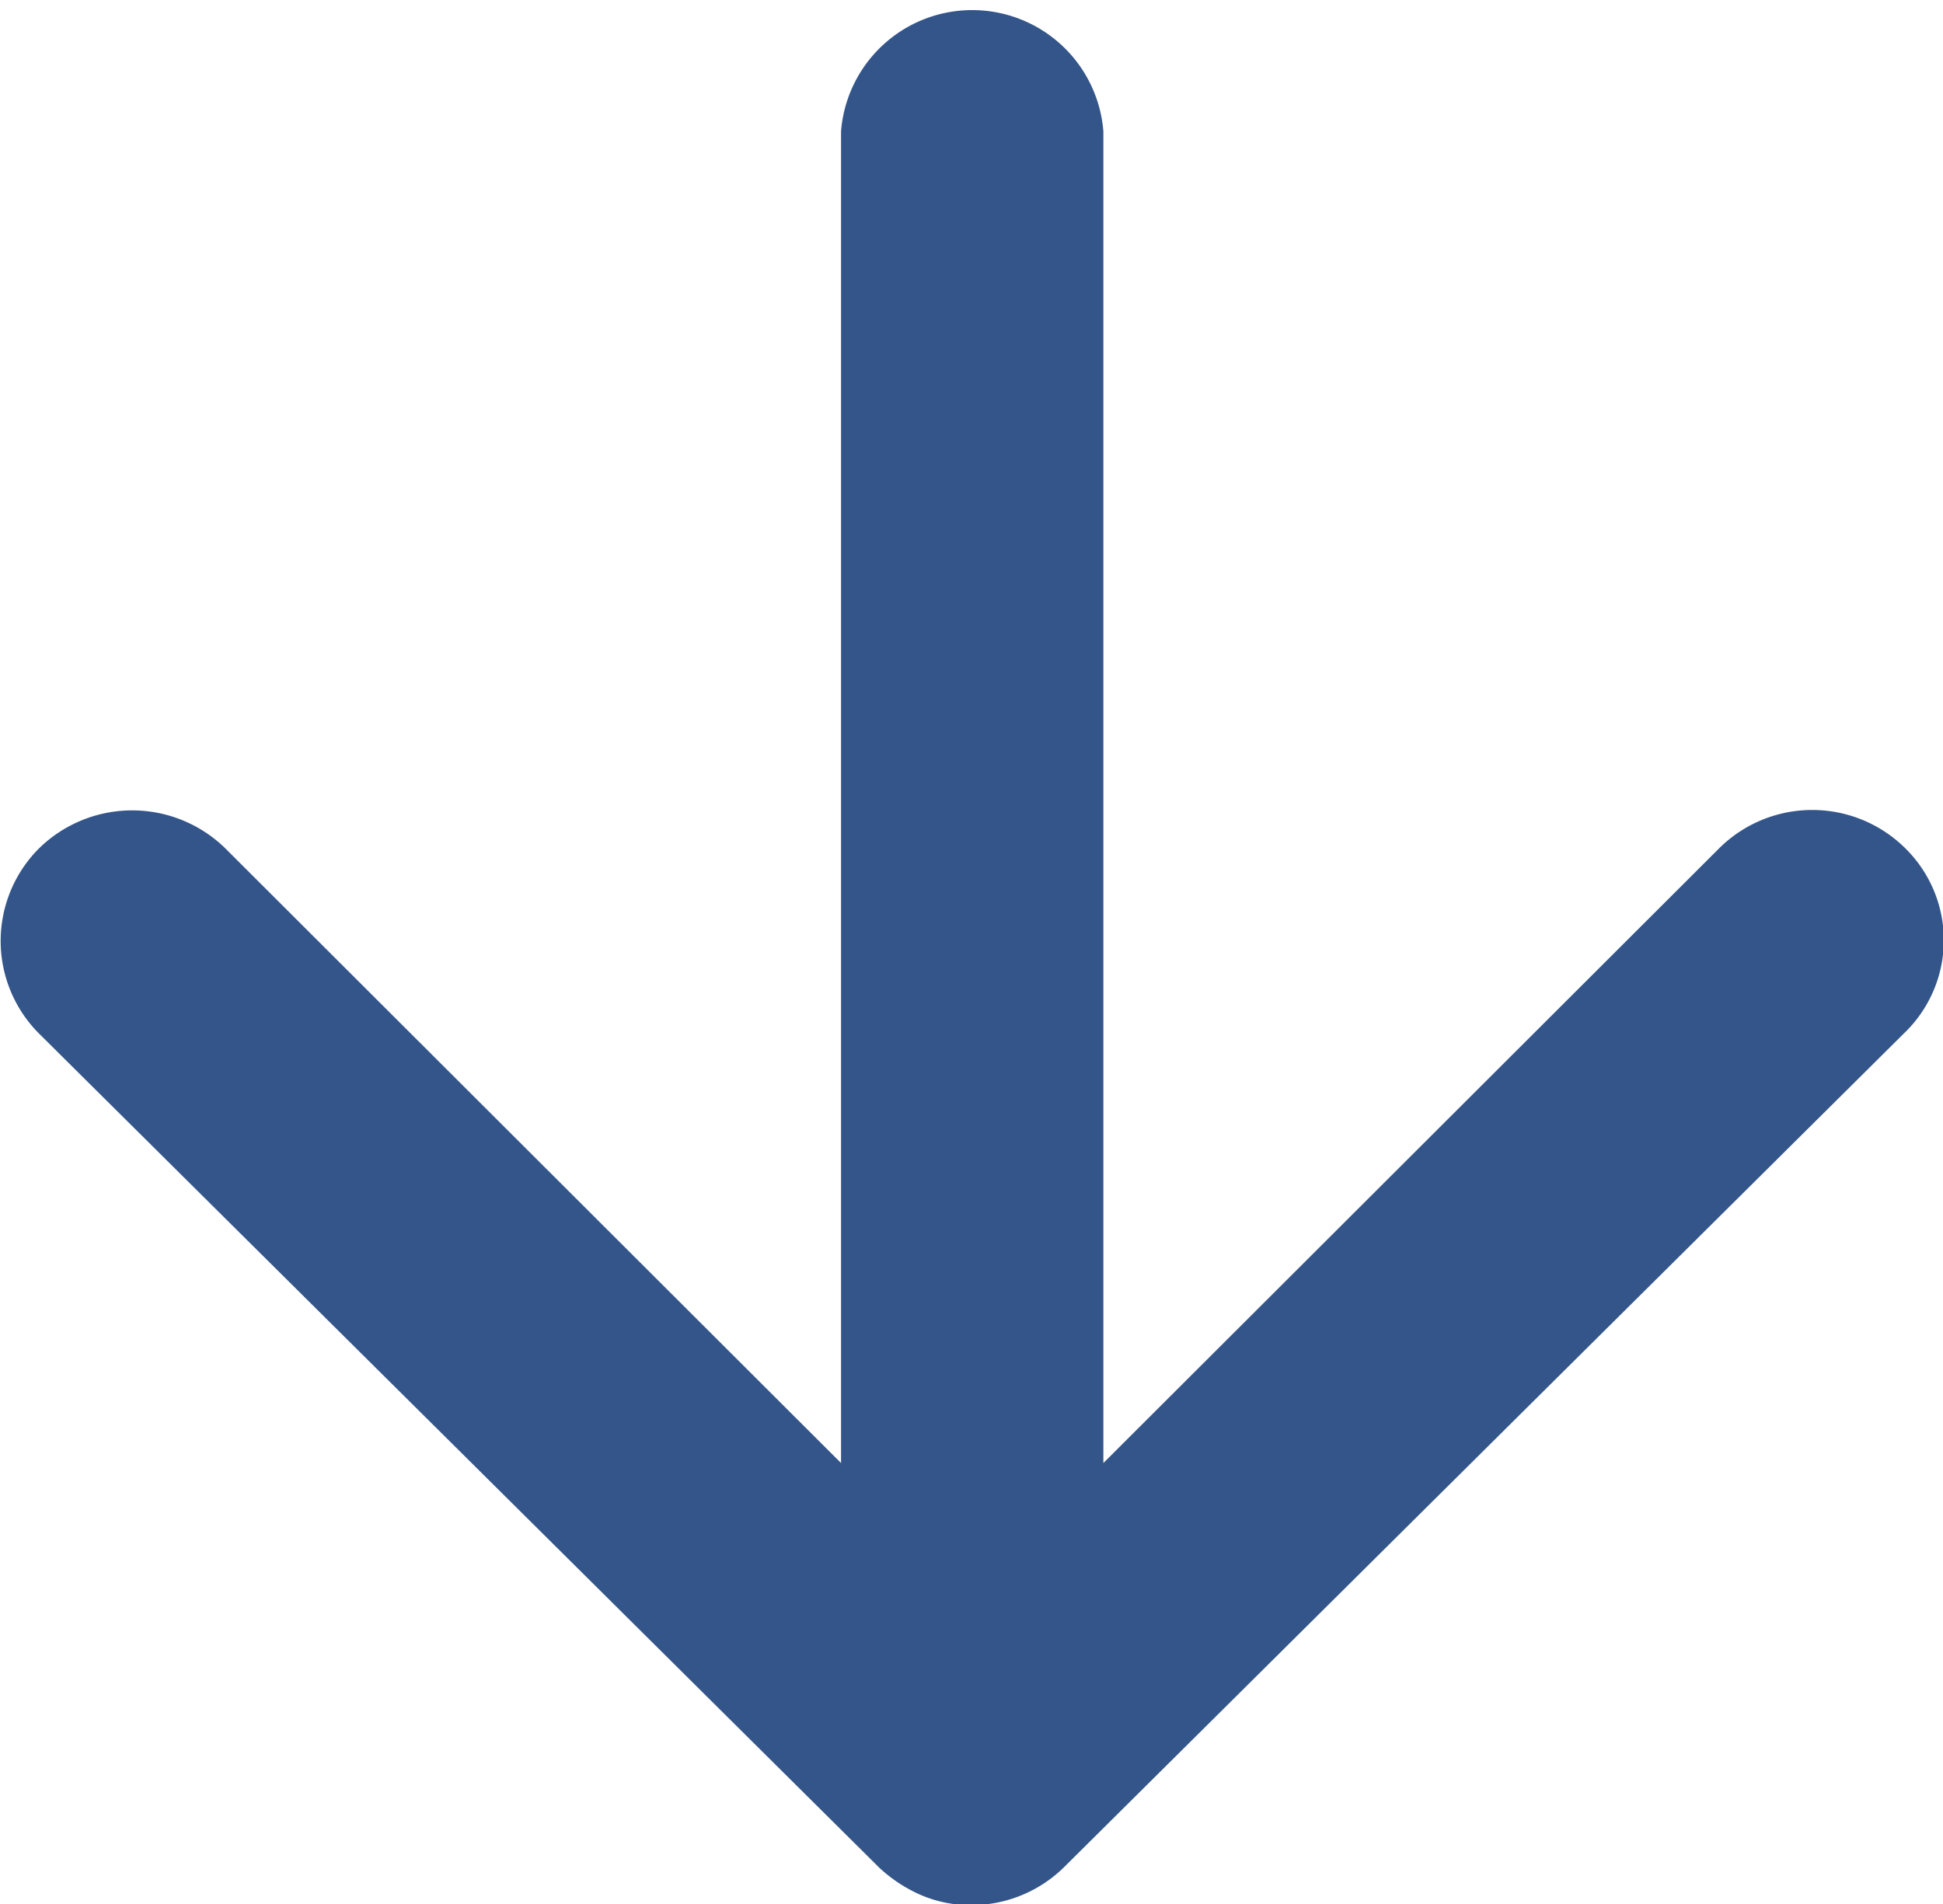 <svg xmlns="http://www.w3.org/2000/svg" width="9.629" height="9.437" viewBox="0 0 9.629 9.437">
  <path id="icon-down-arrow" d="M17.082,11.436a.655.655,0,0,0-.005.923l3.049,3.054h-6.6a.652.652,0,0,0,0,1.3h6.6l-3.049,3.054a.66.66,0,0,0,.005.923.649.649,0,0,0,.918-.005l4.132-4.162h0a.732.732,0,0,0,.135-.206.622.622,0,0,0,.05-.251.654.654,0,0,0-.186-.456l-4.132-4.162A.639.639,0,0,0,17.082,11.436Z" transform="translate(20.881 -12.875) rotate(90)" fill="#335589"/>
</svg>
